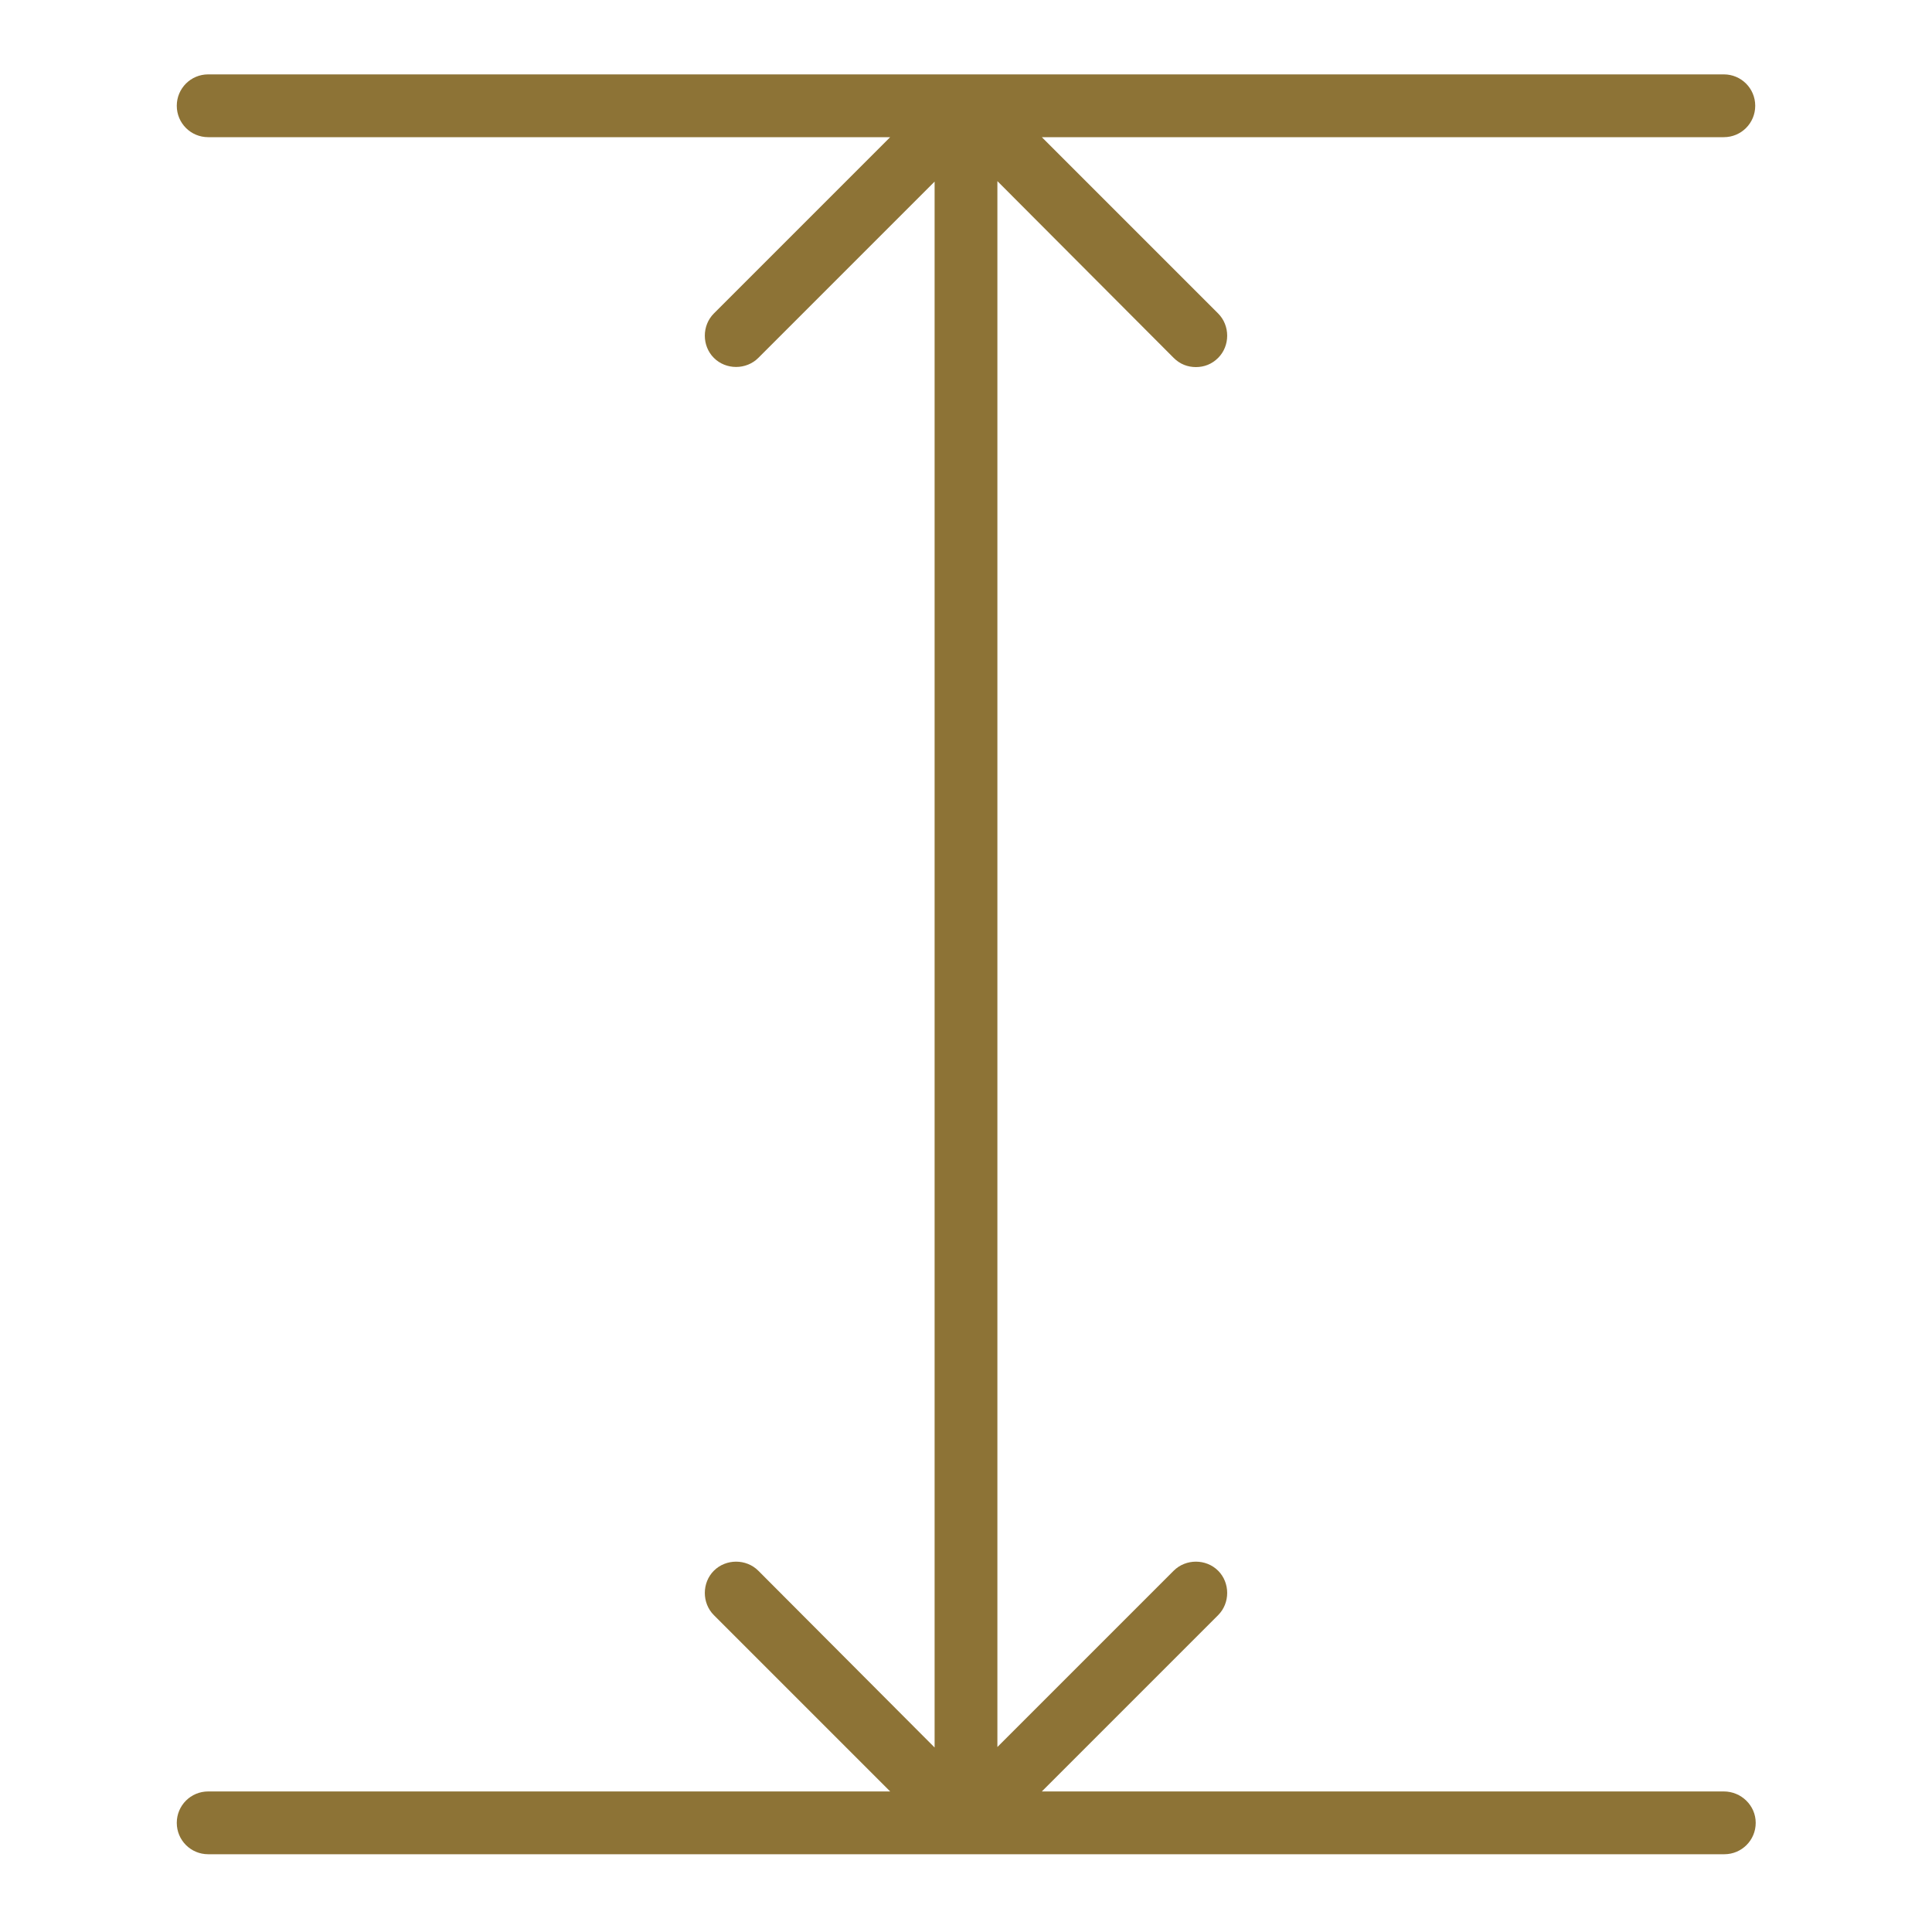 <?xml version="1.0" encoding="utf-8"?>
<!-- Generator: Adobe Illustrator 27.0.0, SVG Export Plug-In . SVG Version: 6.00 Build 0)  -->
<svg version="1.1" id="Calque_1" xmlns="http://www.w3.org/2000/svg" xmlns:xlink="http://www.w3.org/1999/xlink" x="0px" y="0px"
	 viewBox="0 0 400 400" style="enable-background:new 0 0 400 400;" xml:space="preserve">
<style type="text/css">
	.st0{fill:#8D7336;}
</style>
<path class="st0" d="M356.9,370.9H215.7l36.5-36.5c2.5-2.5,2.5-6.7,0-9.2c-2.5-2.5-6.7-2.5-9.2,0l-36.5,36.5V37.5L243,74.1
	c1.3,1.3,2.9,1.9,4.6,1.9c1.7,0,3.3-0.6,4.6-1.9c2.5-2.5,2.5-6.7,0-9.2l-36.5-36.5h141.2c3.6,0,6.5-2.9,6.5-6.5s-2.9-6.5-6.5-6.5
	H43.1c-3.6,0-6.5,2.9-6.5,6.5s2.9,6.5,6.5,6.5h141.2l-36.5,36.5c-2.5,2.5-2.5,6.7,0,9.2c2.5,2.5,6.7,2.5,9.2,0l36.5-36.5v324.2
	L157,325.2c-2.5-2.5-6.7-2.5-9.2,0c-2.5,2.5-2.5,6.7,0,9.2l36.5,36.5H43.1c-3.6,0-6.5,2.9-6.5,6.5s2.9,6.5,6.5,6.5h313.9
	c3.6,0,6.5-2.9,6.5-6.5S360.5,370.9,356.9,370.9z"/>
</svg>

